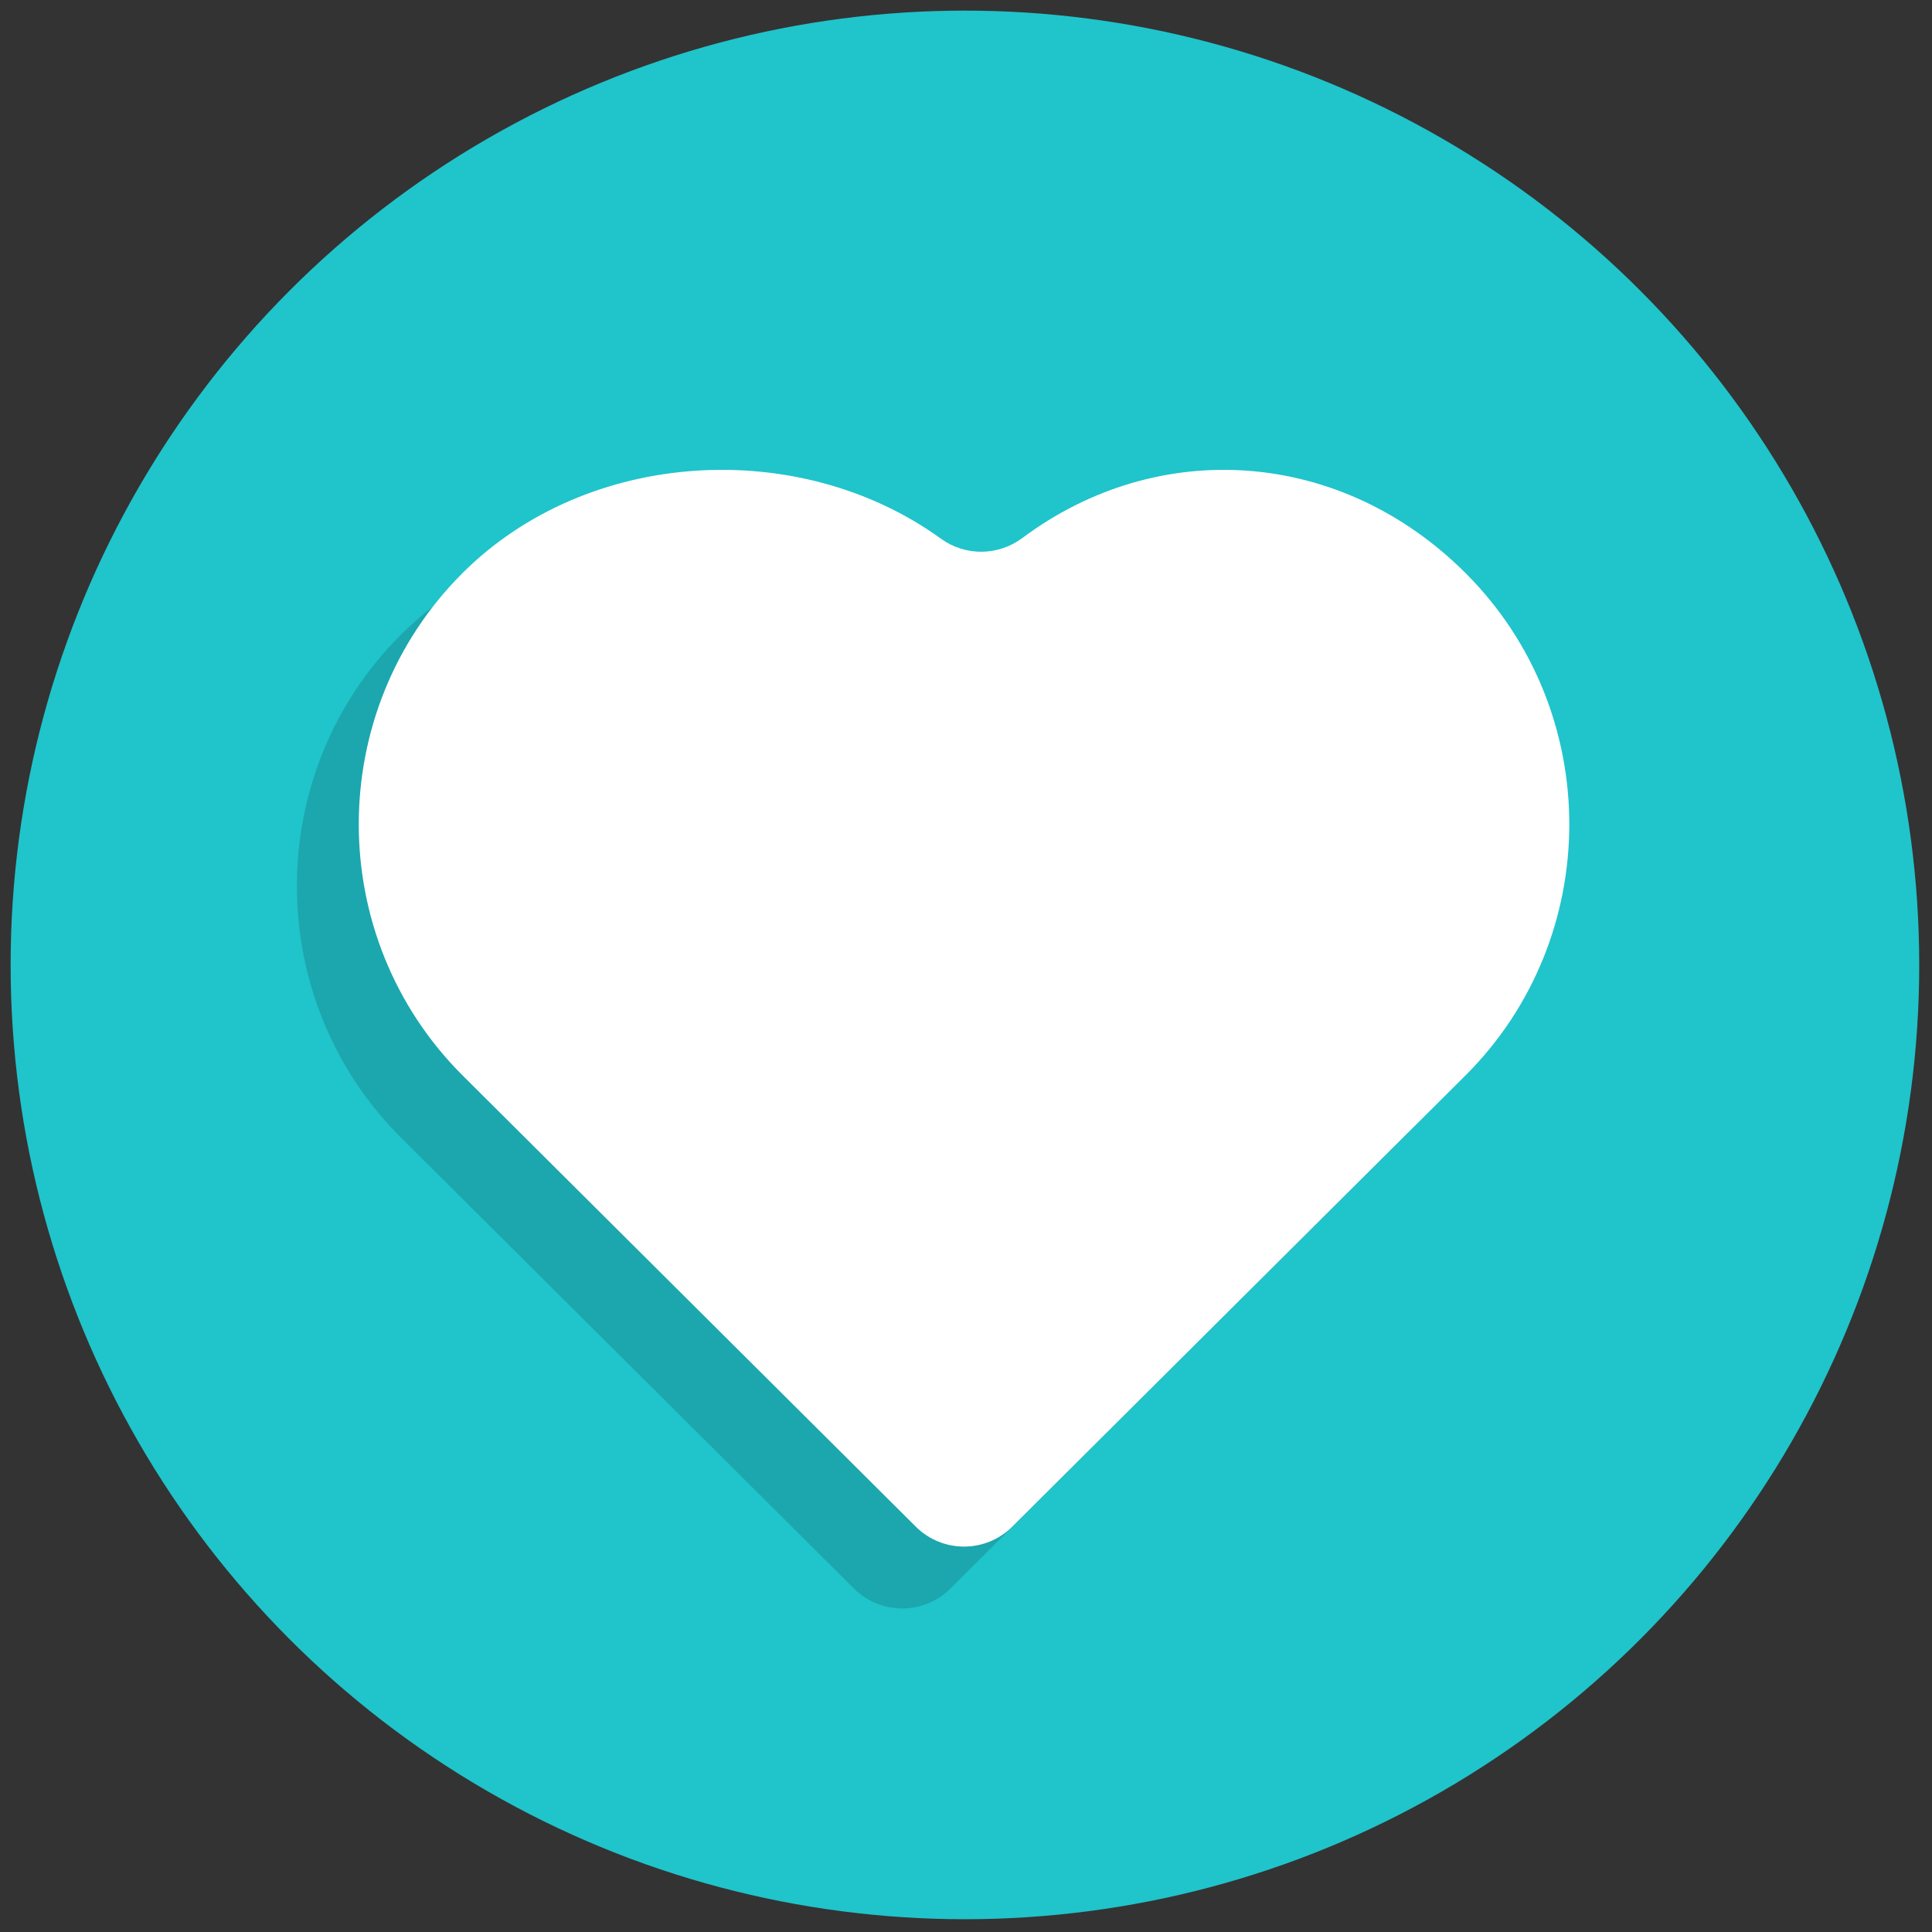 <?xml version="1.0"?>
<svg xmlns="http://www.w3.org/2000/svg" xmlns:xlink="http://www.w3.org/1999/xlink" version="1.1" width="48" height="48" viewBox="0 0 256 256" xml:space="preserve">

<rect x="0" y="0" width="256" height="256" fill="#333333" stroke="none"/>

<defs>
</defs>
<g style="stroke: none; stroke-width: 0; stroke-dasharray: none; stroke-linecap: butt; stroke-linejoin: miter; stroke-miterlimit: 10; fill: none; fill-rule: nonzero; opacity: 1;" transform="translate(1.407 1.407) scale(2.81 2.81)">
	<circle cx="45" cy="45" r="45" style="stroke: none; stroke-width: 1; stroke-dasharray: none; stroke-linecap: butt; stroke-linejoin: miter; stroke-miterlimit: 10; fill: rgb(32,196,203); fill-rule: nonzero; opacity: 1;" transform="  matrix(1 0 0 1 0 0) "/>
	<path d="M 40.952 27.819 c 1.154 0.835 2.702 0.818 3.843 -0.034 c 6.405 -4.781 15.015 -4.225 20.907 1.668 l 0 0 c 6.507 6.507 6.507 17.154 0 23.661 L 44.315 74.406 c -1.257 1.252 -3.29 1.252 -4.548 0 L 18.38 53.114 c -6.507 -6.507 -6.507 -17.154 0 -23.661 l 0 0 C 24.287 23.545 34.29 23.001 40.952 27.819 z" style="stroke: none; stroke-width: 1; stroke-dasharray: none; stroke-linecap: butt; stroke-linejoin: miter; stroke-miterlimit: 10; fill: rgb(27,167,173); fill-rule: nonzero; opacity: 1;" transform=" matrix(1 0 0 1 0 0) " stroke-linecap="round"/>
	<path d="M 43.869 24.901 c 1.154 0.835 2.702 0.818 3.843 -0.034 c 6.405 -4.781 15.015 -4.225 20.907 1.668 l 0 0 c 6.507 6.507 6.507 17.154 0 23.661 L 47.232 71.489 c -1.257 1.252 -3.29 1.252 -4.548 0 L 21.297 50.196 c -6.507 -6.507 -6.507 -17.154 0 -23.661 l 0 0 C 27.204 20.628 37.207 20.084 43.869 24.901 z" style="stroke: none; stroke-width: 1; stroke-dasharray: none; stroke-linecap: butt; stroke-linejoin: miter; stroke-miterlimit: 10; fill: rgb(255,255,255); fill-rule: nonzero; opacity: 1;" transform=" matrix(1 0 0 1 0 0) " stroke-linecap="round"/>
</g>
</svg>
